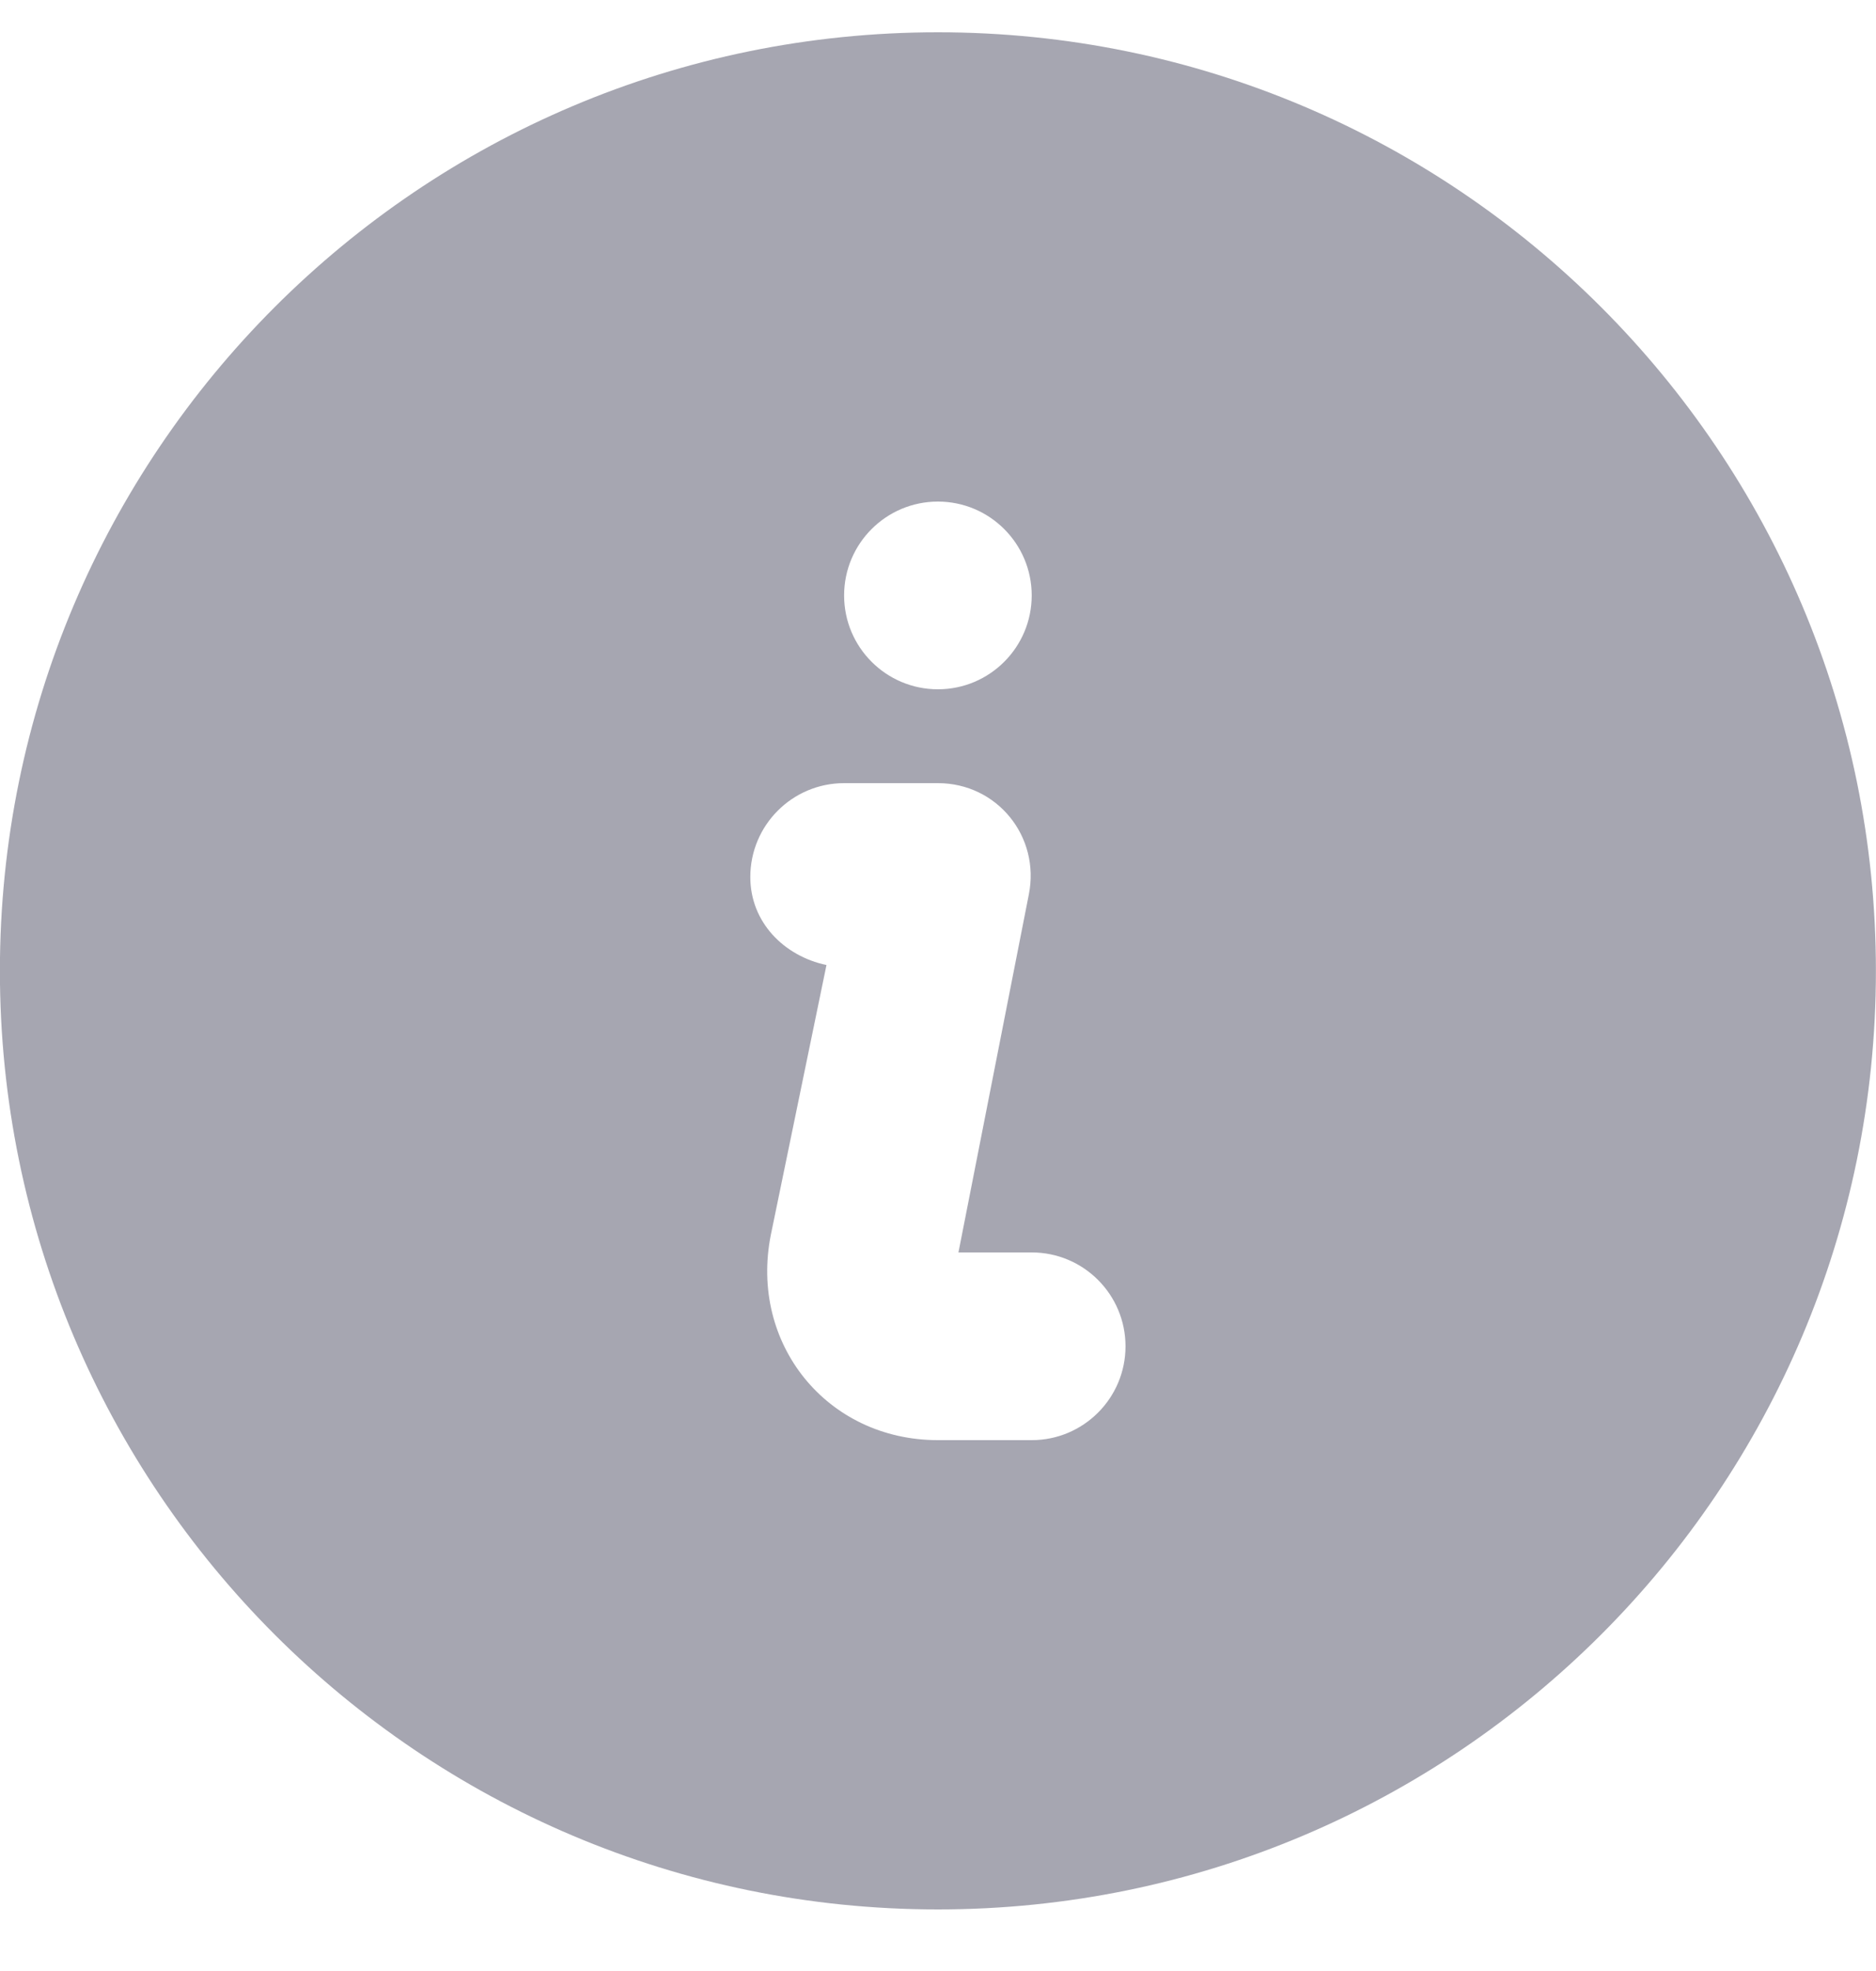 <svg width="20" height="21" viewBox="0 0 20 21" fill="none" xmlns="http://www.w3.org/2000/svg">
<path d="M9.999 0.344C4.476 0.344 -0.001 4.821 -0.001 10.344C-0.001 15.867 4.476 20.344 9.999 20.344C15.522 20.344 19.999 15.867 19.999 10.344C19.999 4.821 15.522 0.344 9.999 0.344ZM9.999 5.344C10.551 5.344 10.999 5.792 10.999 6.344C10.999 6.896 10.551 7.344 9.999 7.344C9.447 7.344 8.999 6.896 8.999 6.344C8.999 5.792 9.447 5.344 9.999 5.344ZM8.999 8.344H9.999C10.63 8.344 11.092 8.913 10.968 9.532L10.218 13.344H10.999C11.551 13.344 11.999 13.792 11.999 14.344C11.999 14.896 11.551 15.344 10.999 15.344H9.999C8.816 15.344 7.986 14.317 8.218 13.156L8.811 10.282C8.358 10.186 7.999 9.826 7.999 9.344C7.999 8.792 8.447 8.344 8.999 8.344Z" fill="#A6A6B1"/>
</svg>
